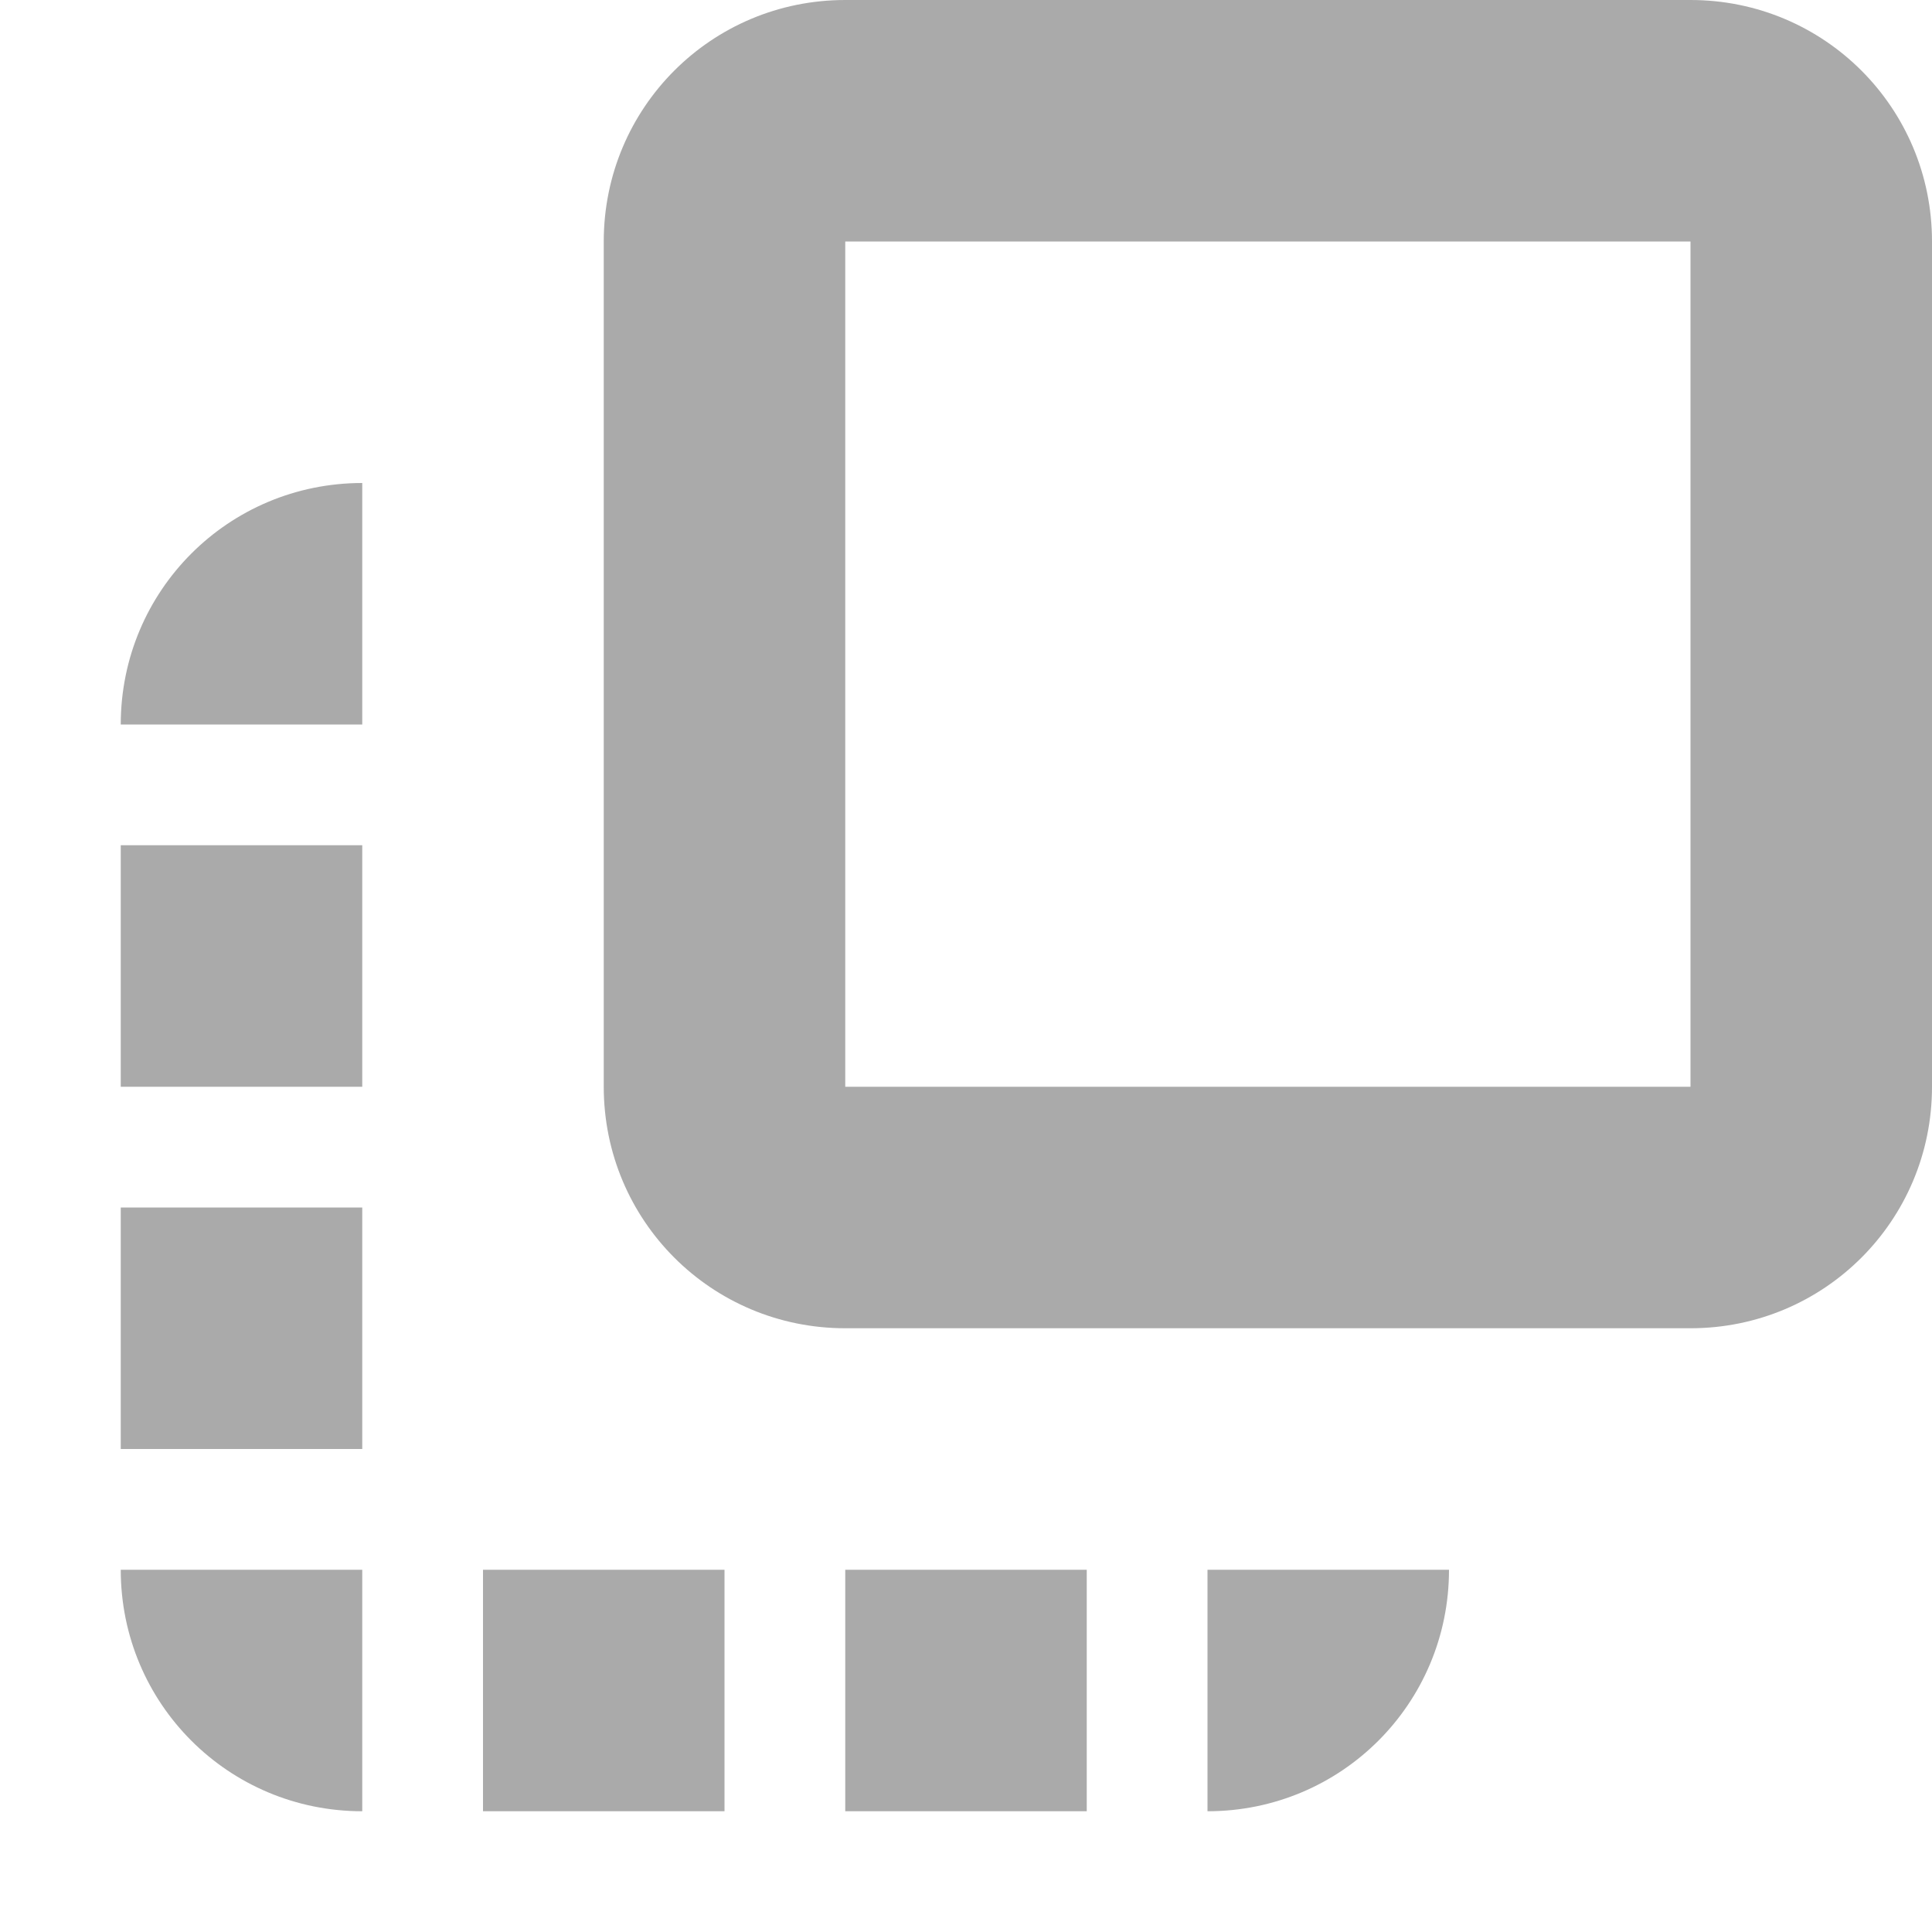 <svg width="16" height="16" version="1.1" xmlns="http://www.w3.org/2000/svg">
 <path d="m7 0c-1.108 0-2 0.892-2 2v7c0 1.108 0.892 2 2 2h7c1.108 0 2-0.892 2-2v-7c0-1.108-0.892-2-2-2h-7zm0 2h7v7h-7v-7z" fill="#aaaaaa" style="paint-order:fill markers stroke"/>
 <path d="m3 4c-1.108 0-2 0.892-2 2h2v-2zm-2 3v2h2v-2h-2zm0 3v2h2v-2h-2zm0 3c0 1.108 0.892 2 2 2v-2h-2zm3 0v2h2v-2h-2zm3 0v2h2v-2h-2zm3 0v2c1.108 0 2-0.892 2-2h-2z" fill="#aaaaaa" style="paint-order:fill markers stroke"/>
</svg>
